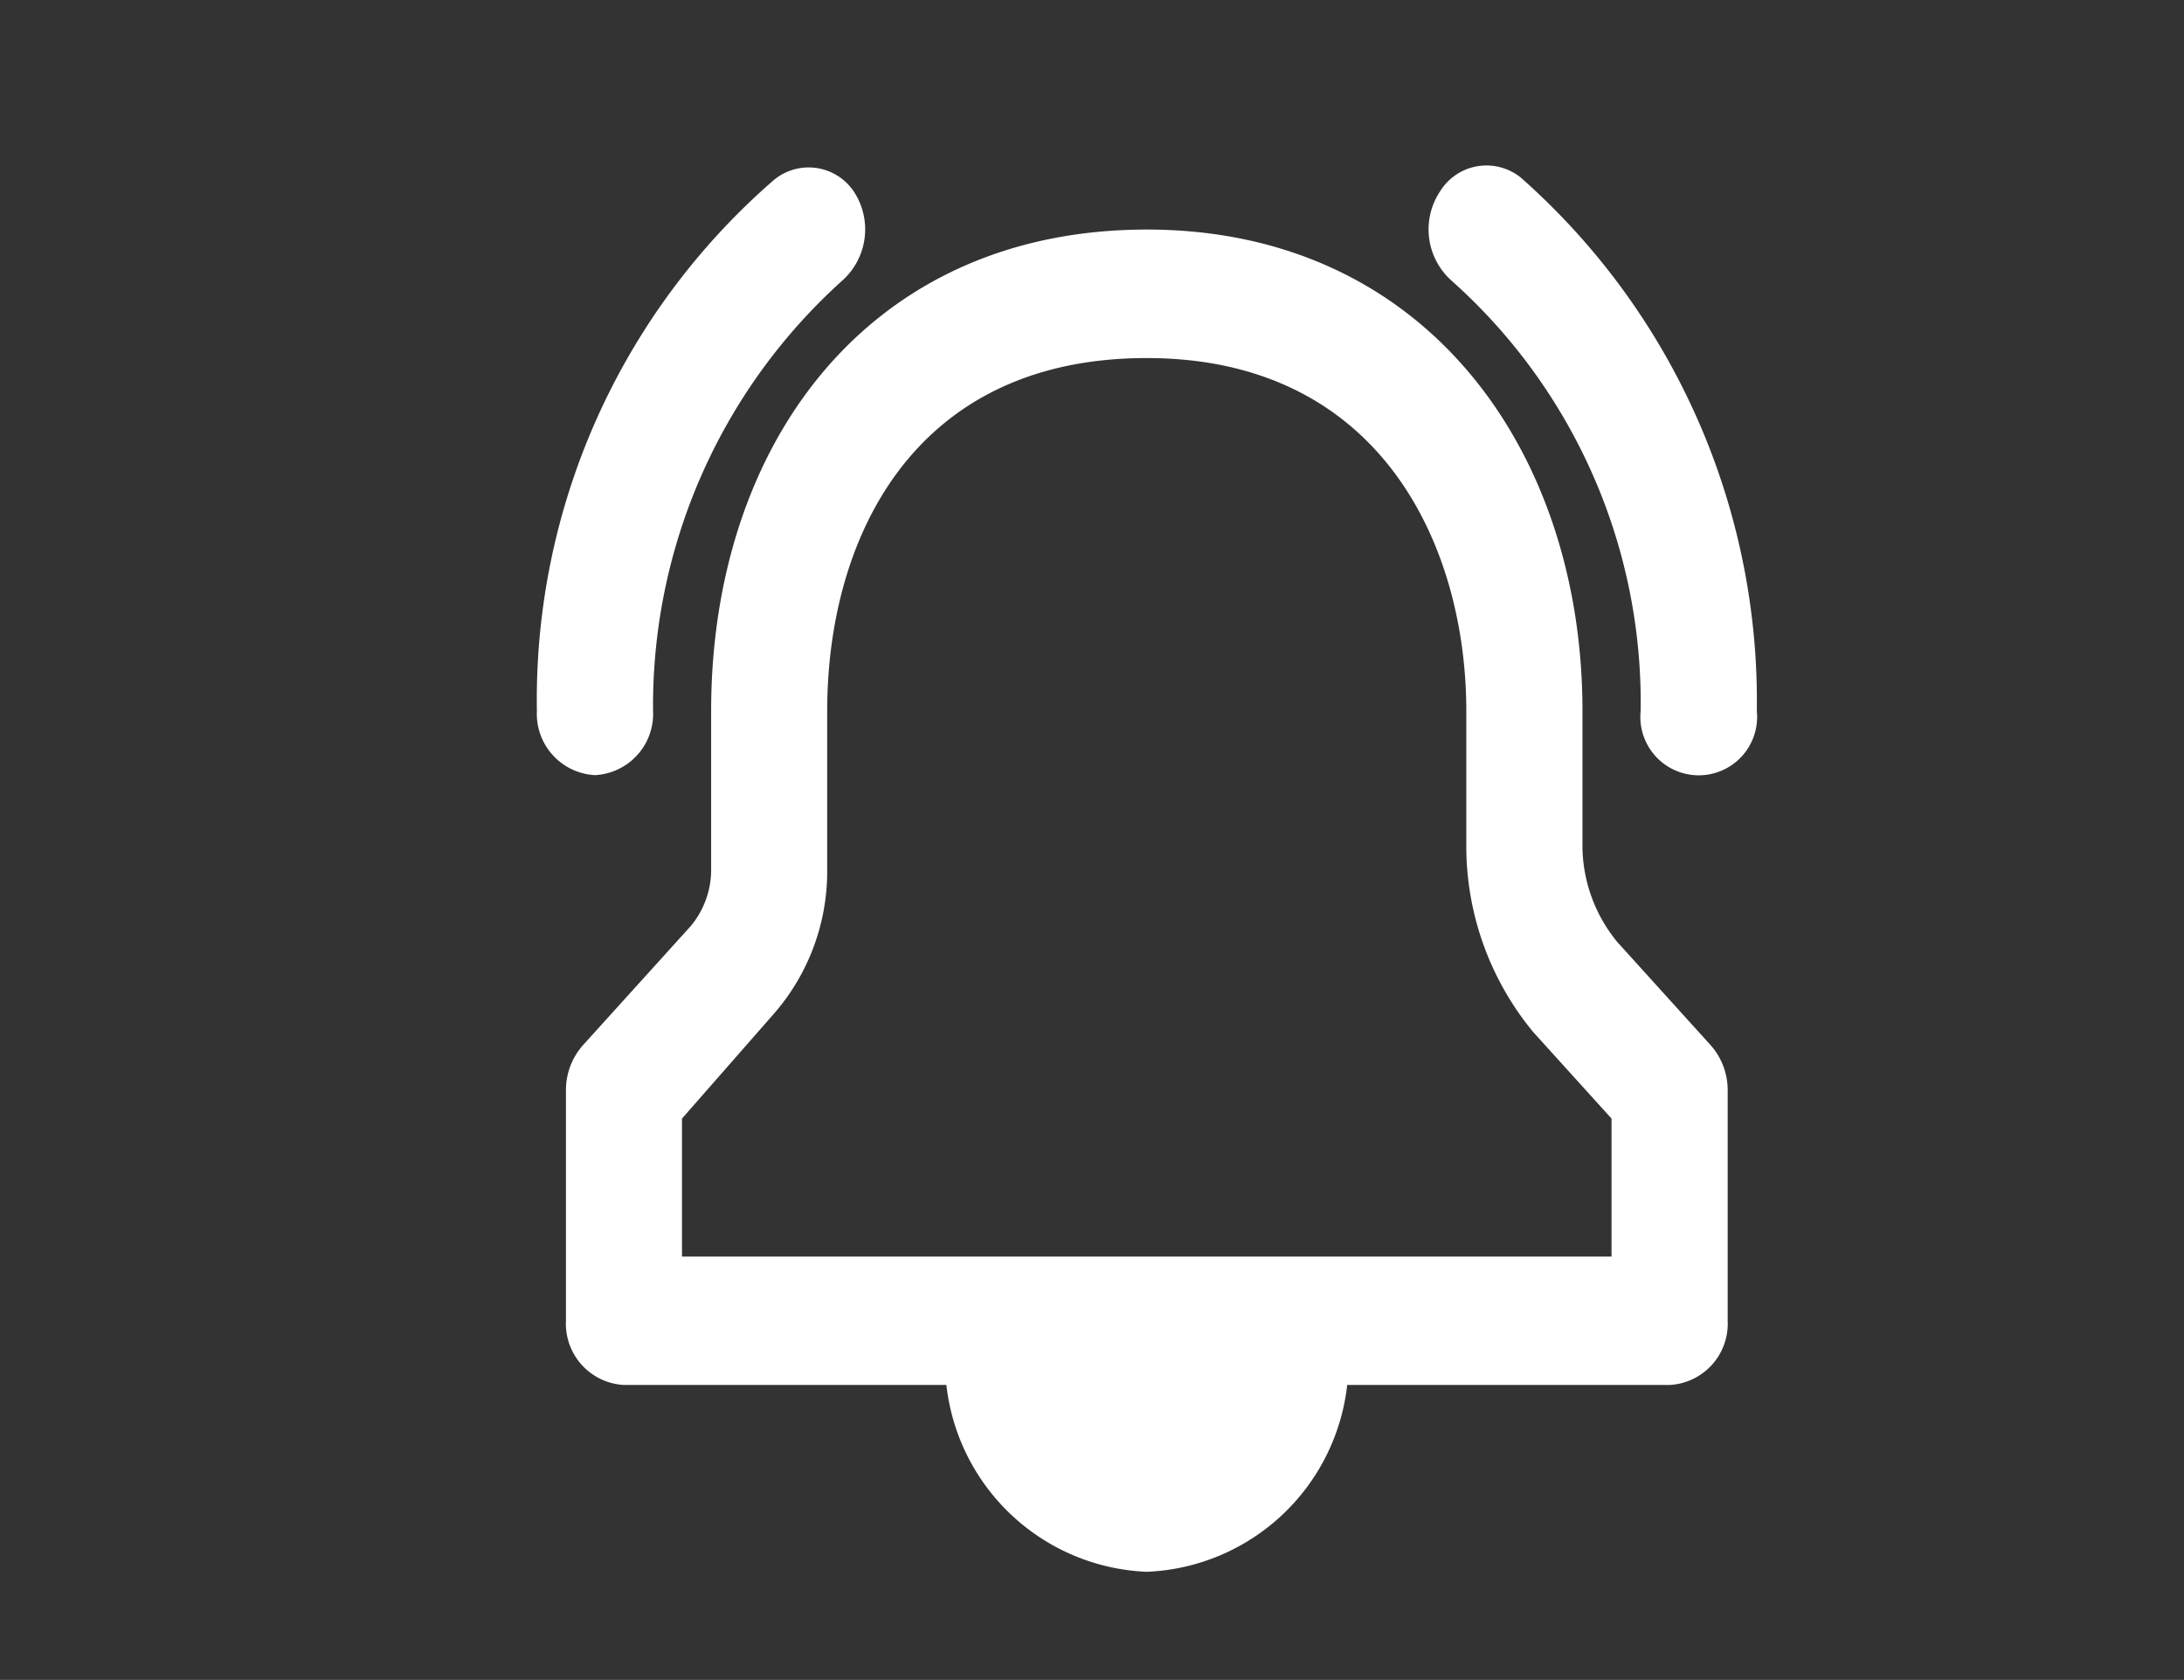 <svg xmlns="http://www.w3.org/2000/svg" xmlns:xlink="http://www.w3.org/1999/xlink" width="69.312" height="53.311" viewBox="0 0 69.312 53.311">
  <rect x="0" y="0" width="69.312" height="53.311" fill="#333333" stroke="none"/>
  <defs>
    <clipPath id="clip-path">
      <path id="Rectangle_3594" data-name="Rectangle 3594" d="M0,0H69.312V53.311H0Z" transform="translate(-1.335 -0.929)" fill="#fff"/>
    </clipPath>
  </defs>
  <g id="Mask_Group_7" data-name="Mask Group 7" transform="translate(1.335 0.929)" clip-path="url(#clip-path)">
    <g id="Layer_2" data-name="Layer 2" transform="translate(12.939 2.283)">
      <g id="invisible_box" data-name="invisible box">
        <rect id="Rectangle_3595" data-name="Rectangle 3595" width="44.243" height="48.888" fill="none"/>
      </g>
      <g id="icons_Q2" data-name="icons Q2" transform="translate(2.765 2.037)">
        <g id="Group_3981" data-name="Group 3981">
          <path id="Path_4229" data-name="Path 4229" d="M39.284,28.527a4.843,4.843,0,0,1-1.106-2.954v-4.38c0-8.25-4.977-15.277-13.826-15.277S10.525,12.741,10.525,21.194v5.092a2.8,2.8,0,0,1-.645,1.731L6.47,31.786a2.146,2.146,0,0,0-.553,1.426v7.333A1.947,1.947,0,0,0,7.76,42.583H17.991a6.675,6.675,0,0,0,6.36,5.929,6.675,6.675,0,0,0,6.36-5.929H40.943a1.947,1.947,0,0,0,1.843-2.037V33.212a2.146,2.146,0,0,0-.553-1.426ZM39.1,38.509H9.6v-4.38l2.857-3.259a6.873,6.873,0,0,0,1.751-4.583V21.194c0-5.4,2.673-11.2,10.139-11.2S34.491,16,34.491,21.194v4.38a9.269,9.269,0,0,0,2.12,5.805l2.489,2.75Z" transform="translate(-4.995 -3.88)" fill="#fff"/>
          <path id="Path_4230" data-name="Path 4230" d="M8.124,20.3A18.143,18.143,0,0,1,14.116,6.654,2.181,2.181,0,0,0,14.484,3.8,1.727,1.727,0,0,0,11.9,3.5,21.828,21.828,0,0,0,4.437,20.3a1.947,1.947,0,0,0,1.843,2.037A1.947,1.947,0,0,0,8.124,20.3Z" transform="translate(-4.437 -2.987)" fill="#fff"/>
          <path id="Path_4231" data-name="Path 4231" d="M52.8,3.366a1.731,1.731,0,0,0-2.581.407,2.181,2.181,0,0,0,.369,2.852,17.928,17.928,0,0,1,5.991,13.648,1.853,1.853,0,1,0,3.687,0A22.16,22.16,0,0,0,52.8,3.366Z" transform="translate(-21.55 -2.958)" fill="#fff"/>
        </g>
      </g>
    </g>
  </g>
</svg>
